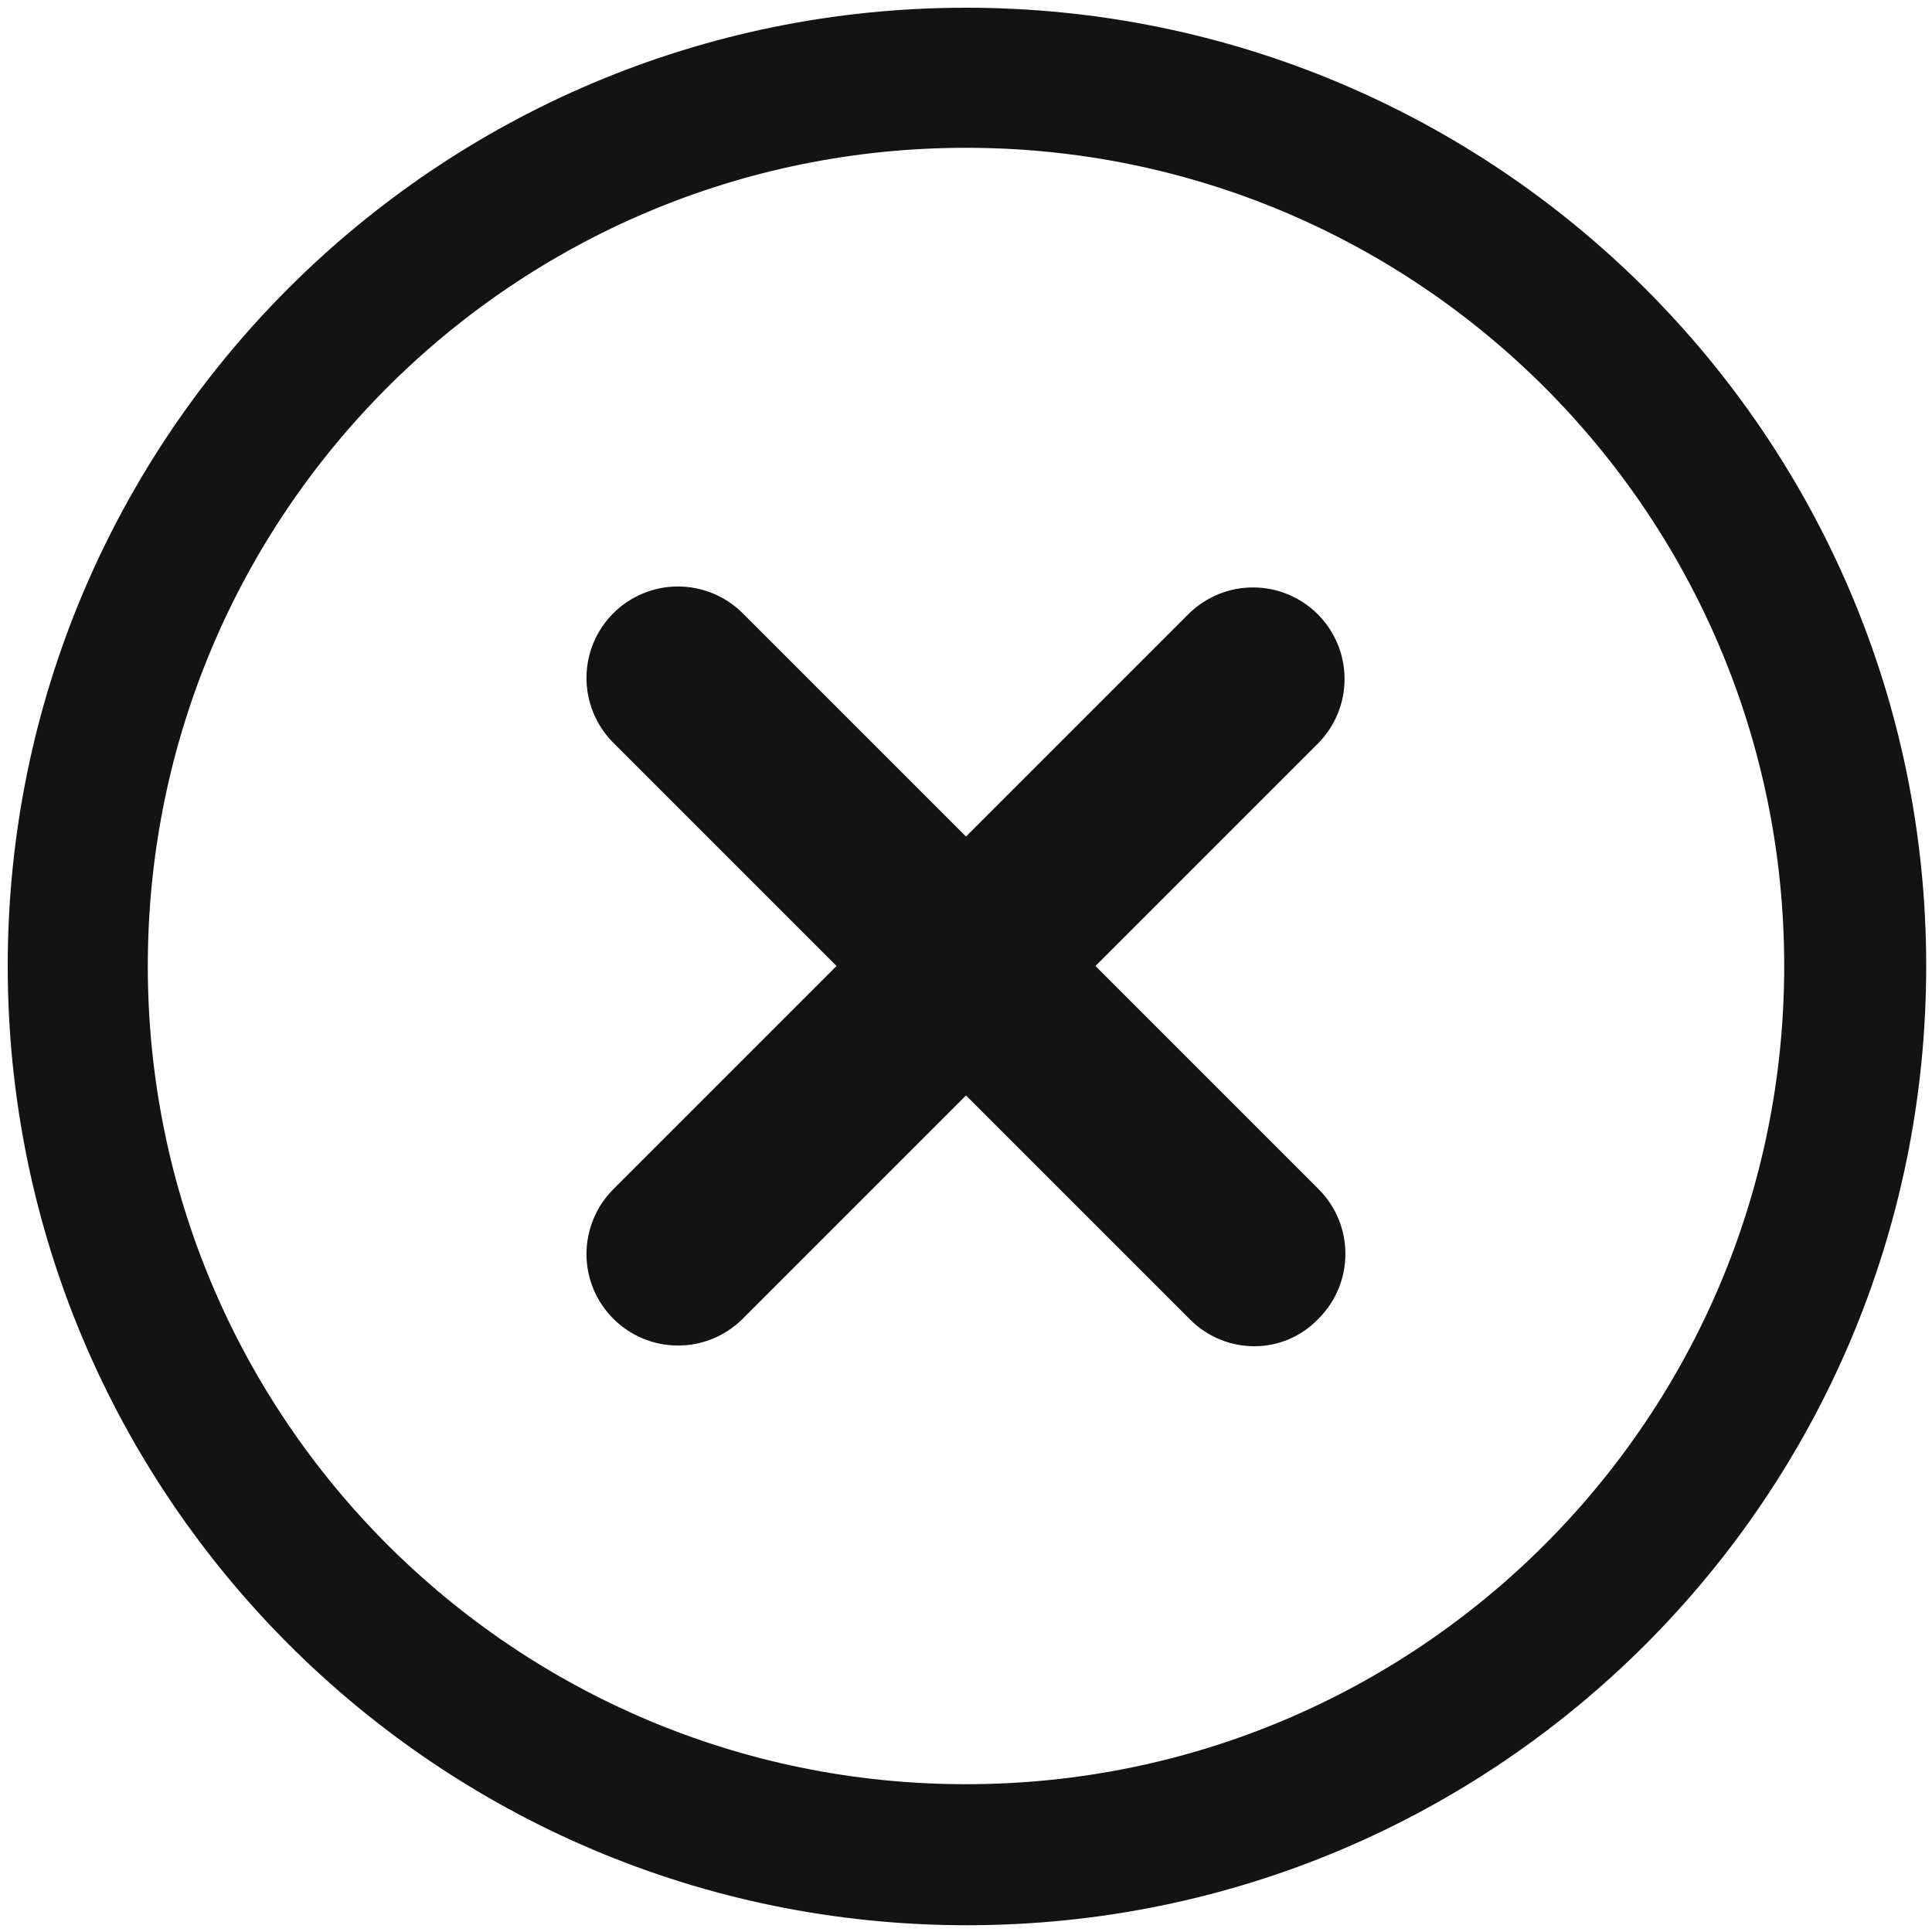 <svg width="16" height="16" viewBox="0 0 16 16" fill="none" xmlns="http://www.w3.org/2000/svg"><g clip-path="url(#clip0_986_4874)"><path d="M8 0.064C3.616 0.064 0.064 3.616 0.064 8C0.064 12.384 3.616 15.944 8.008 15.944C12.4 15.944 15.952 12.392 15.952 8C15.952 3.608 12.384 0.064 8 0.064ZM8 14.776C4.256 14.776 1.224 11.744 1.224 8C1.224 4.256 4.256 1.224 8 1.224C11.744 1.224 14.776 4.256 14.776 8C14.776 11.744 11.744 14.776 8 14.776Z" fill="#131313"/><path d="M9.856 10.928L5.072 6.144C4.933 6.001 4.856 5.81 4.857 5.61C4.858 5.411 4.938 5.22 5.079 5.079C5.22 4.938 5.411 4.858 5.61 4.857C5.81 4.856 6.001 4.933 6.144 5.072L10.92 9.848C11.216 10.144 11.216 10.624 10.92 10.92C10.632 11.224 10.152 11.224 9.856 10.928Z" fill="#131313"/><path d="M5.072 9.856L9.848 5.08C9.991 4.941 10.183 4.863 10.382 4.865C10.582 4.866 10.772 4.946 10.913 5.087C11.054 5.228 11.134 5.419 11.135 5.618C11.137 5.817 11.059 6.009 10.92 6.152L6.144 10.928C6.001 11.067 5.81 11.145 5.61 11.143C5.411 11.142 5.22 11.062 5.079 10.921C4.938 10.78 4.858 10.589 4.857 10.39C4.856 10.191 4.933 9.999 5.072 9.856Z" fill="#131313"/></g><defs><clipPath id="clip0_986_4874"><rect width="16" height="16" fill="white"/></clipPath></defs></svg>